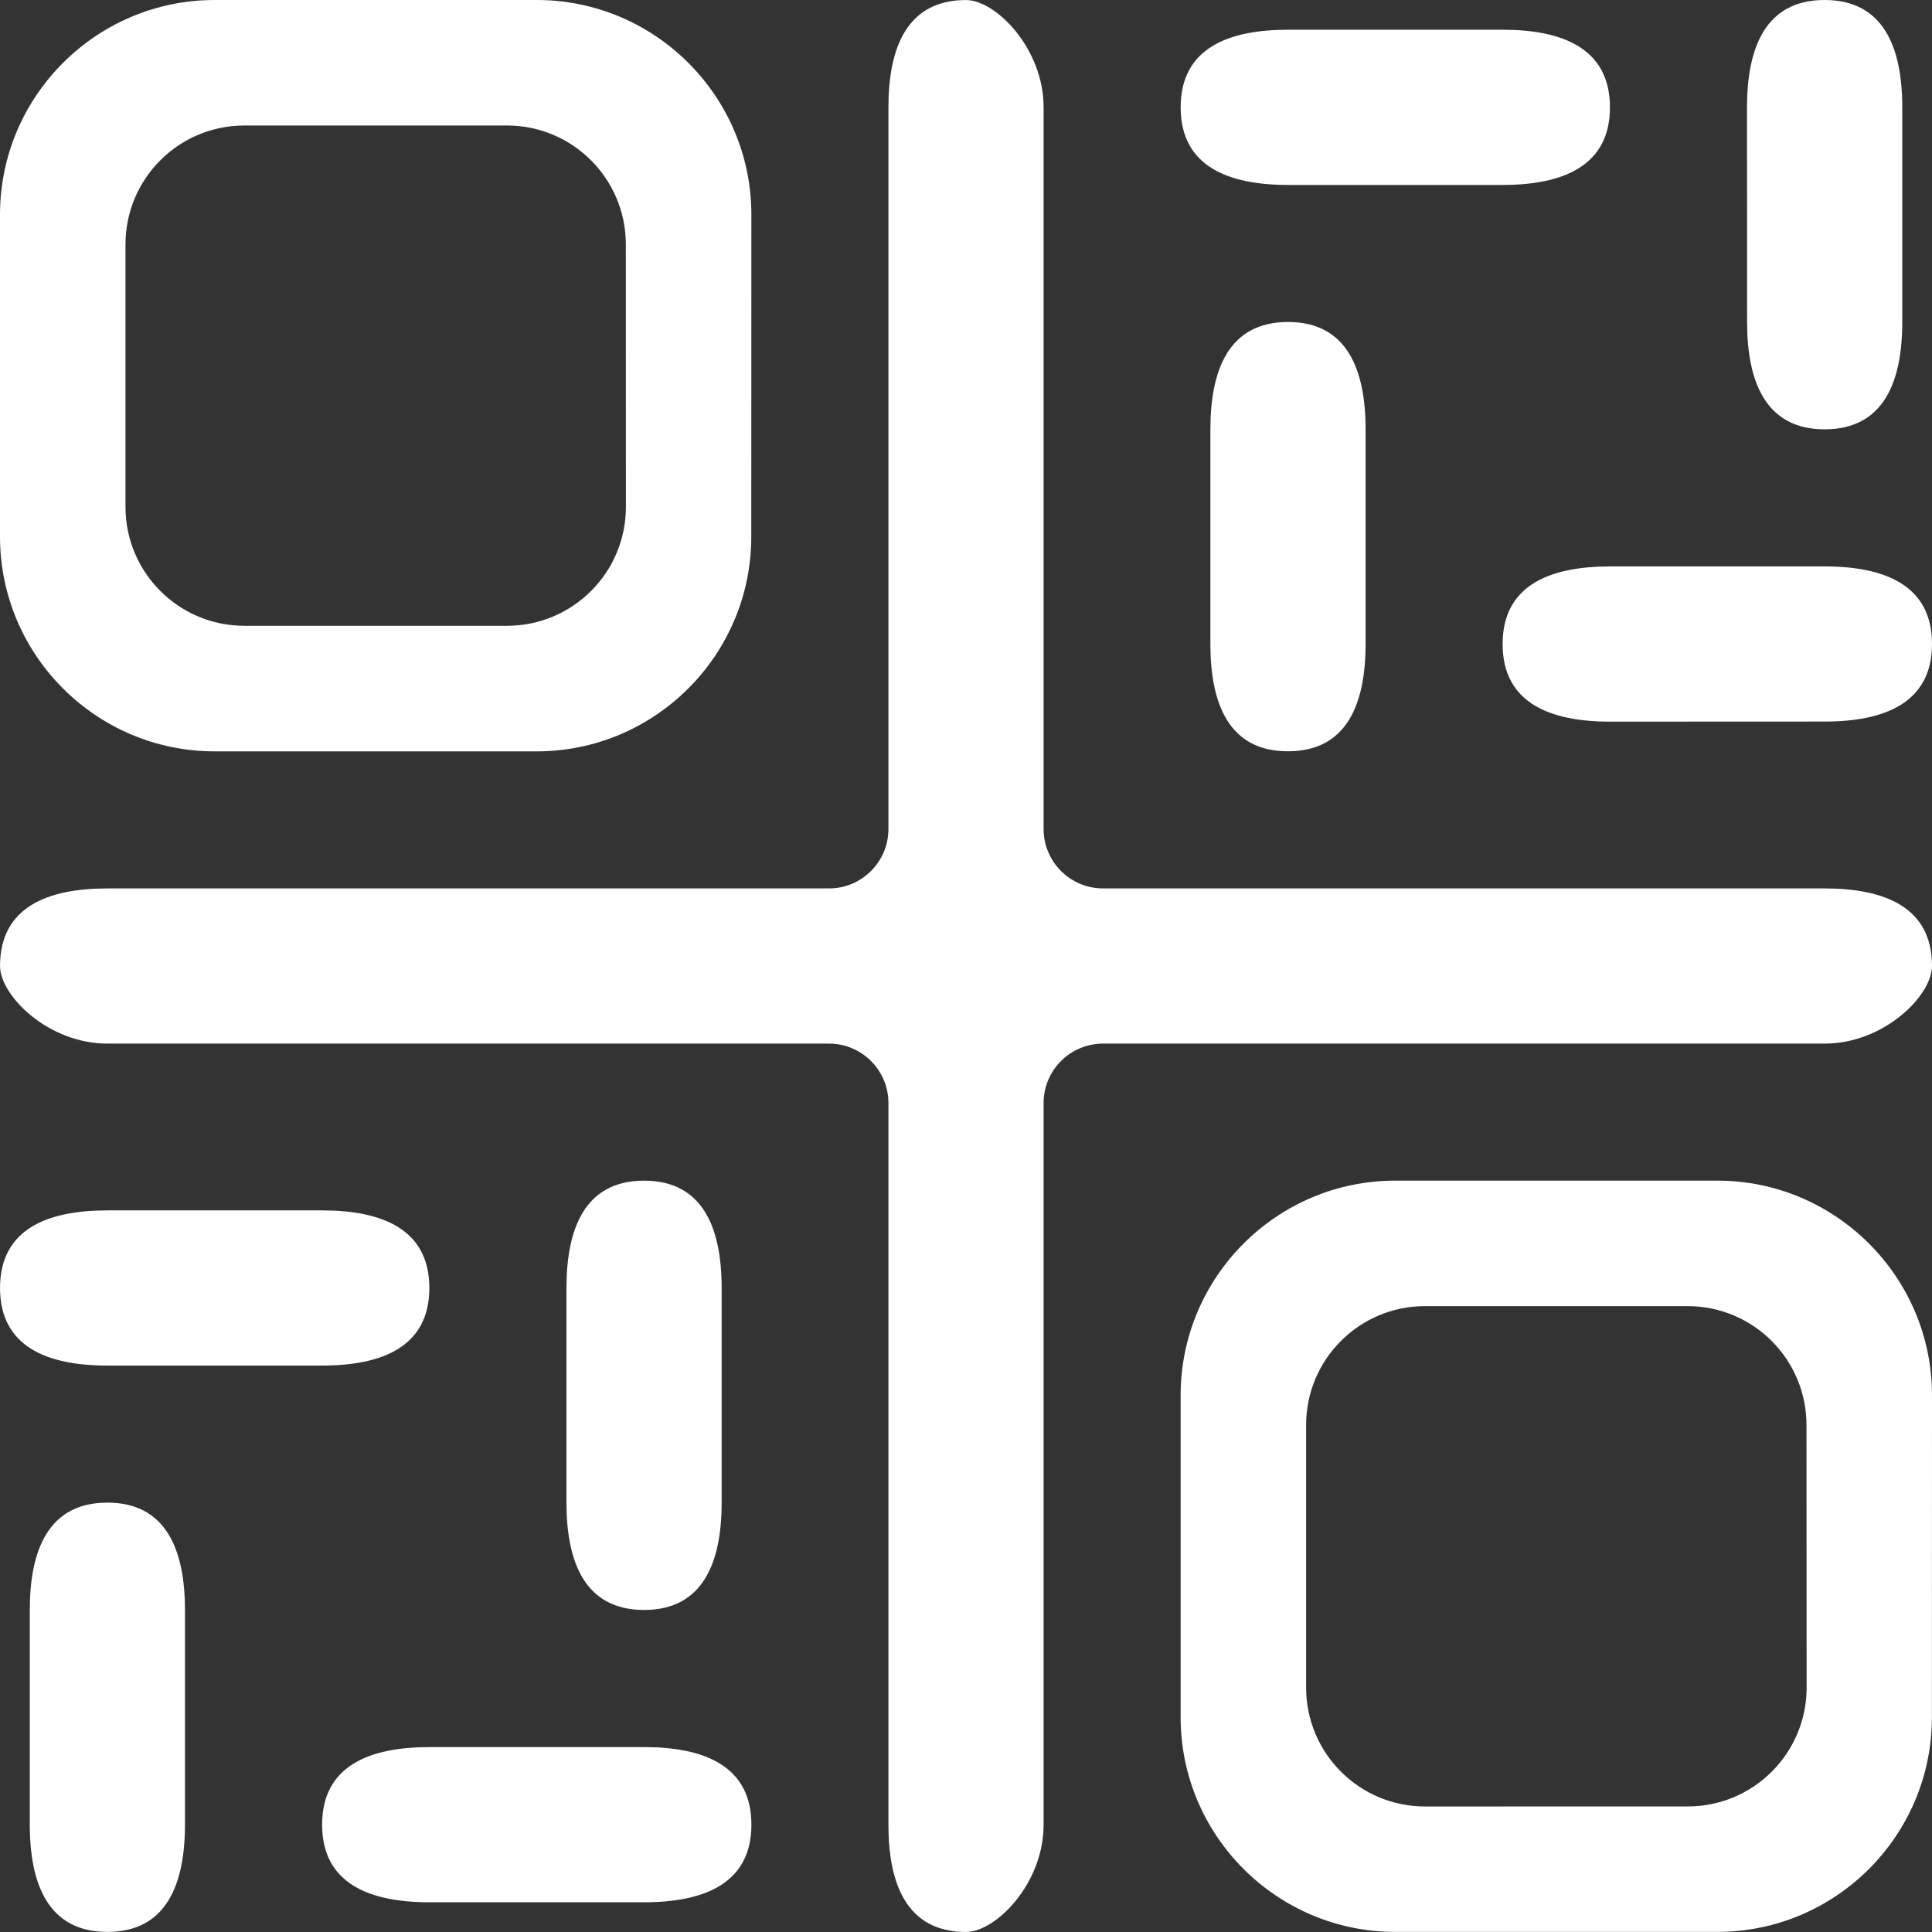 <svg width="65" height="65" viewBox="0 0 65 65" fill="none" xmlns="http://www.w3.org/2000/svg">
<rect x="0" y="0" width="65" height="65" fill="#333333" stroke="none"/>
<path d="M7.222 25.279H18.054C22.036 25.279 25.276 22.039 25.276 18.057L25.279 7.222C25.279 3.239 22.039 0 18.057 0H7.222C3.24 0 0 3.239 0 7.222V18.054C0 22.039 3.239 25.279 7.222 25.279ZM4.222 8.222C4.222 6.013 6.013 4.222 8.222 4.222H17.055C19.264 4.222 21.055 6.012 21.055 8.22L21.058 17.053C21.059 19.262 19.268 21.054 17.058 21.054H8.222C6.013 21.054 4.222 19.263 4.222 17.054L4.222 8.222ZM57.778 39.721H46.943C42.961 39.721 39.721 42.961 39.721 46.943V57.775C39.721 61.758 42.961 64.997 46.943 64.997H57.776C61.758 64.997 64.997 61.758 64.997 57.775L65 46.943C65 42.964 61.758 39.721 57.778 39.721ZM47.944 60.777C45.734 60.778 43.943 58.987 43.943 56.777V47.943C43.943 45.734 45.734 43.943 47.943 43.943H56.777C58.986 43.943 60.776 45.733 60.777 47.941L60.782 56.774C60.783 58.984 58.992 60.776 56.782 60.776L47.944 60.777ZM65 32.5C65 33.494 63.386 35.111 61.389 35.111H37.111C36.007 35.111 35.111 36.006 35.111 37.111V61.389C35.111 63.385 33.494 64.999 32.501 64.999C30.507 64.999 29.89 63.385 29.89 61.389V37.111C29.89 36.006 28.994 35.111 27.89 35.111H3.612C1.618 35.111 0.001 33.494 0.001 32.5C0.001 30.506 1.618 29.89 3.612 29.89H27.89C28.994 29.89 29.89 28.994 29.89 27.89V3.612C29.89 1.618 30.507 0.001 32.501 0.001C33.494 0.001 35.111 1.618 35.111 3.612V27.89C35.111 28.994 36.007 29.89 37.111 29.89H61.389C63.383 29.89 65 30.506 65 32.5ZM40.722 21.665V14.444C40.722 12.45 41.336 10.833 43.333 10.833C45.329 10.833 45.944 12.45 45.944 14.444V21.665C45.944 23.659 45.329 25.276 43.333 25.276C41.336 25.279 40.722 23.662 40.722 21.665ZM65 21.665C65 23.659 63.386 24.276 61.389 24.276L54.165 24.279C52.168 24.279 50.554 23.662 50.554 21.668C50.554 19.674 52.168 19.057 54.165 19.057H61.386C63.383 19.055 65 19.674 65 21.665ZM64 3.611V10.833C64 12.827 63.386 14.444 61.389 14.444C59.393 14.444 58.779 12.827 58.779 10.833L58.776 3.611C58.776 1.617 59.39 0 61.387 0C63.383 0 64 1.617 64 3.611ZM39.722 3.611C39.722 1.617 41.336 1 43.333 1H50.555C52.551 1 54.165 1.617 54.165 3.611C54.165 5.605 52.551 6.222 50.555 6.222H43.333C41.336 6.222 39.722 5.605 39.722 3.611ZM24.279 43.333V50.554C24.279 52.551 23.662 54.165 21.669 54.165C19.675 54.165 19.058 52.551 19.058 50.554V43.333C19.058 41.336 19.675 39.722 21.669 39.722C23.662 39.722 24.279 41.336 24.279 43.333ZM0.001 43.333C0.001 41.336 1.618 40.722 3.612 40.722H10.834C12.828 40.722 14.445 41.336 14.445 43.333C14.445 45.329 12.828 45.943 10.834 45.943H3.612C1.618 45.943 0.001 45.329 0.001 43.333ZM6.223 54.165V61.386C6.223 63.383 5.606 64.997 3.612 64.997C1.619 64.997 1.002 63.383 1.002 61.386V54.165C1.002 52.168 1.619 50.554 3.612 50.554C5.606 50.554 6.223 52.171 6.223 54.165ZM25.28 61.389C25.28 63.386 23.663 64 21.669 64H14.447C12.454 64 10.837 63.386 10.837 61.389C10.837 59.393 12.454 58.779 14.447 58.779H21.669C23.663 58.779 25.28 59.393 25.28 61.389Z" fill="white"/>
</svg>
